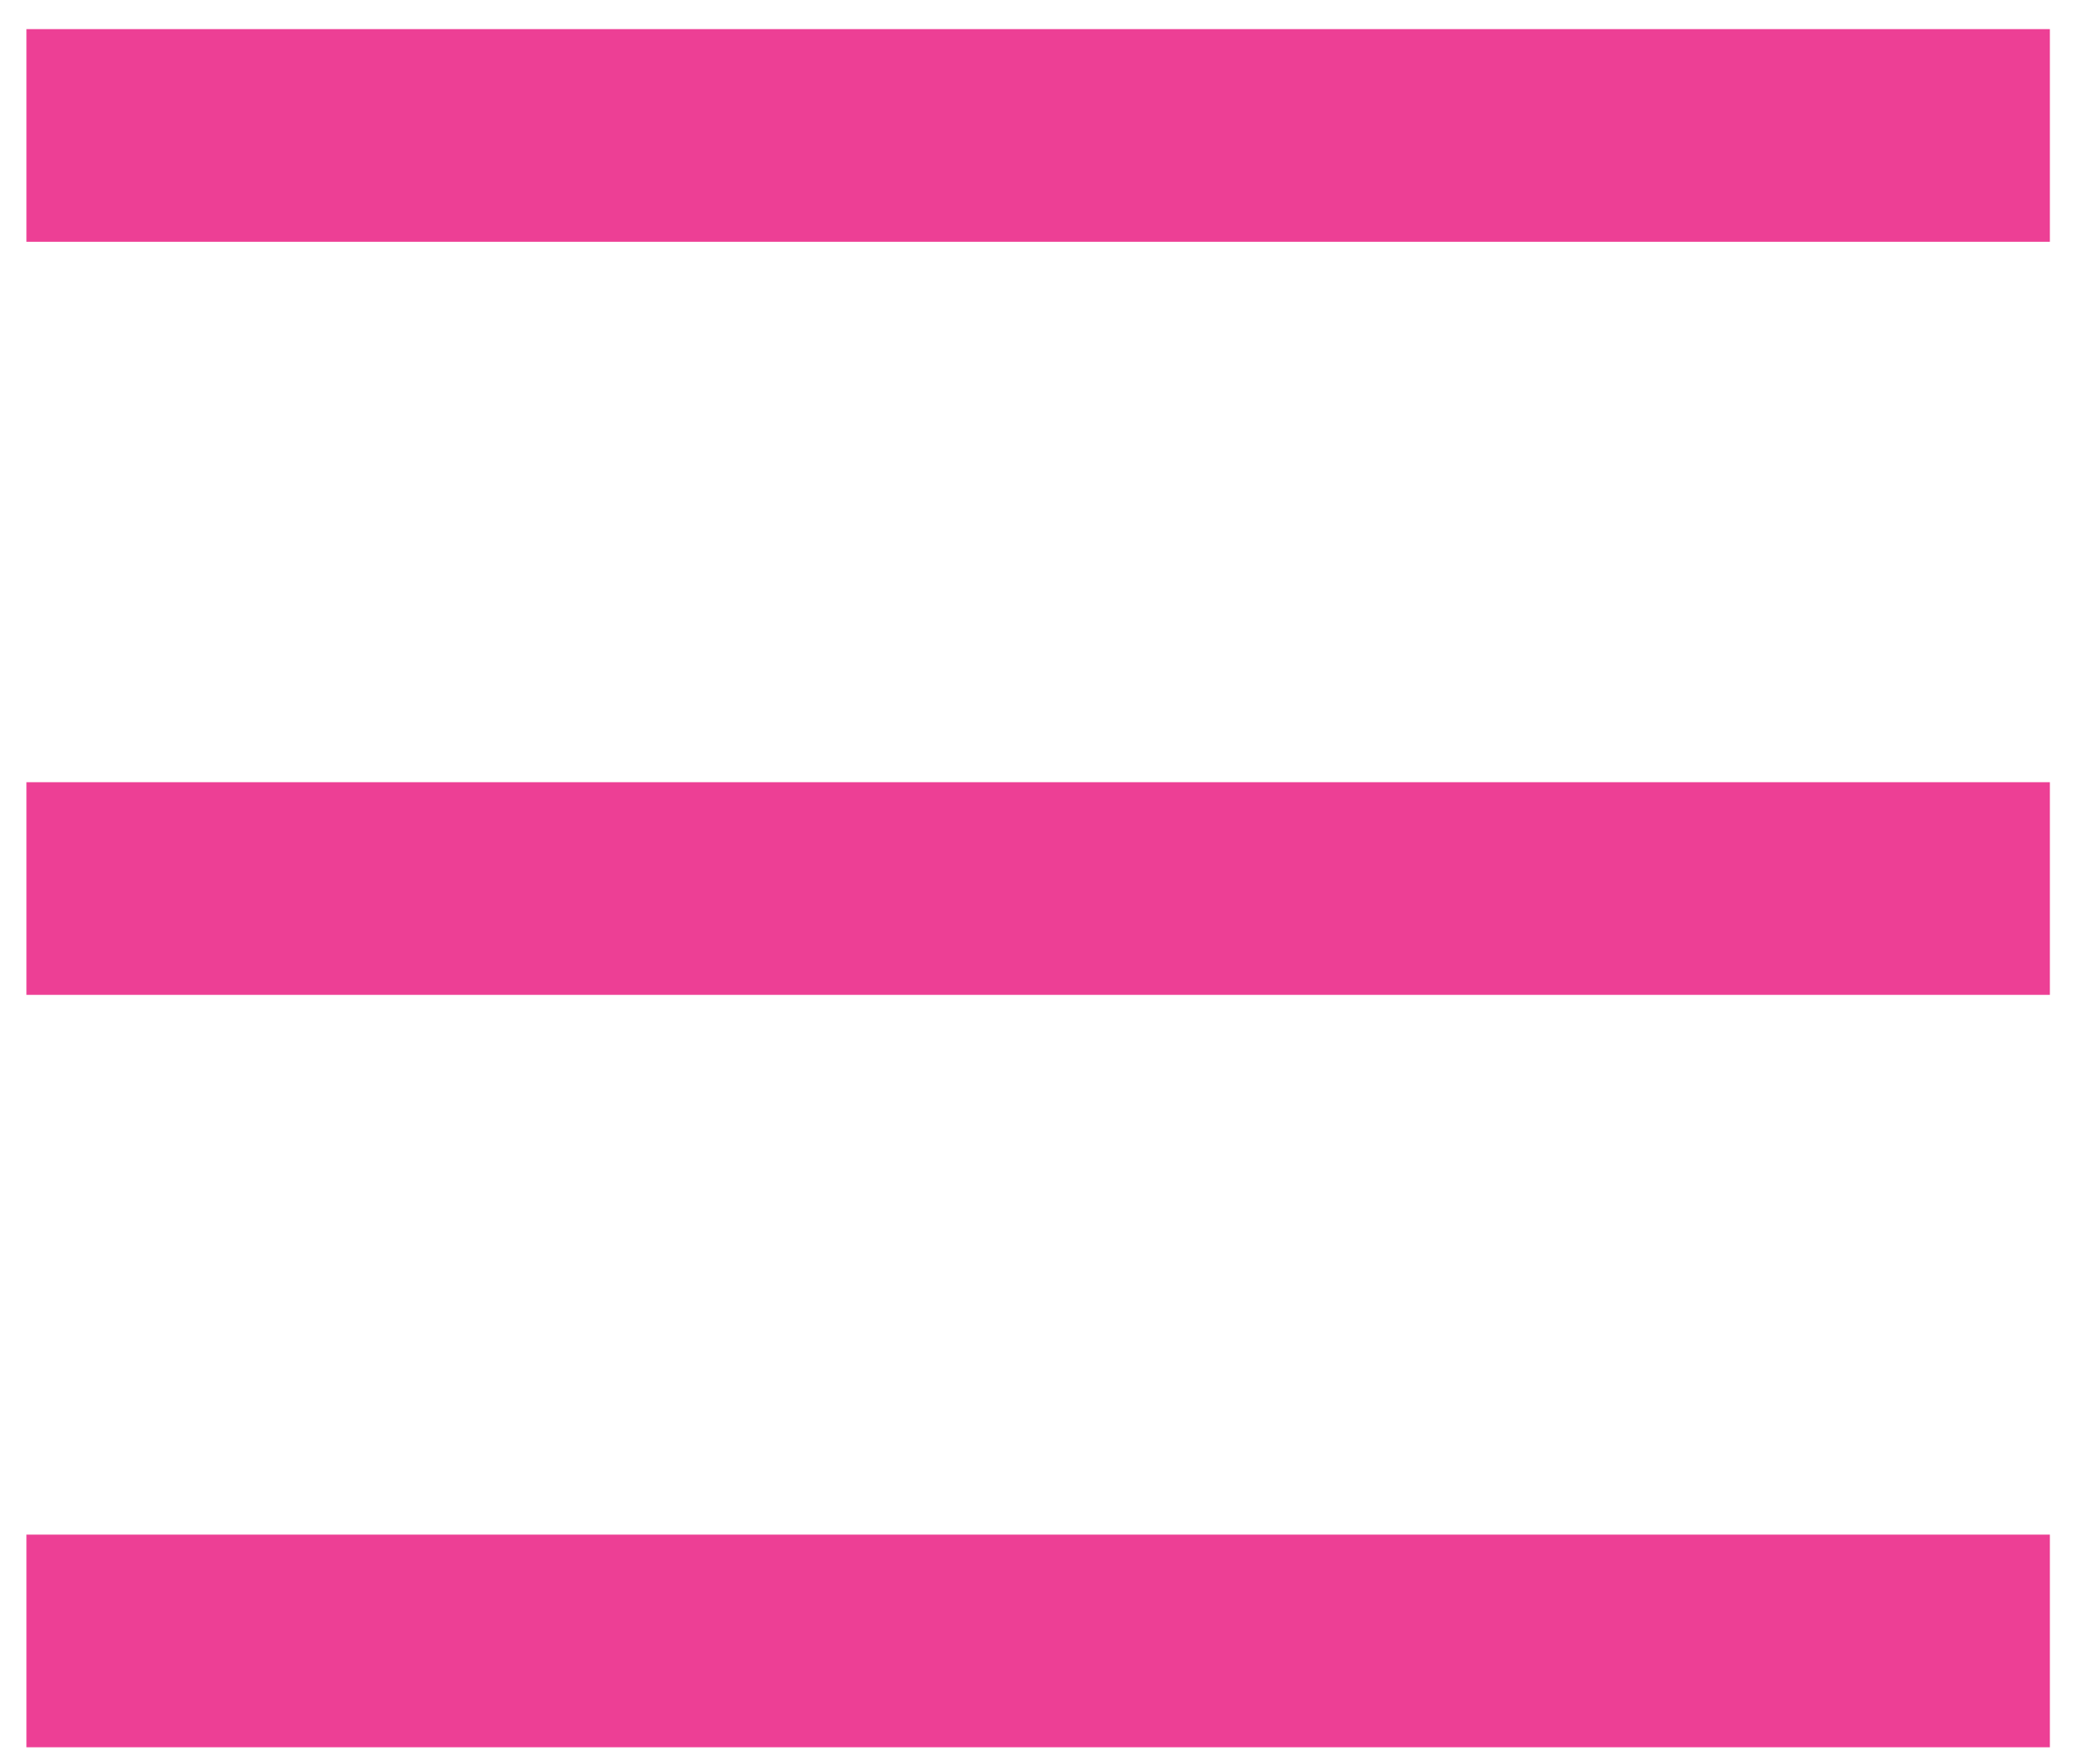 <svg width="31" height="26" viewBox="0 0 31 26" fill="none" xmlns="http://www.w3.org/2000/svg">
<path d="M30.26 24.23H0.39" stroke="#ED3F95" stroke-width="3.14" stroke-miterlimit="10"/>
<path d="M30.26 13.12H0.39" stroke="#ED3F95" stroke-width="3.14" stroke-miterlimit="10"/>
<path d="M30.26 2H0.39" stroke="#ED3F95" stroke-width="3.14" stroke-miterlimit="10"/>
</svg>
